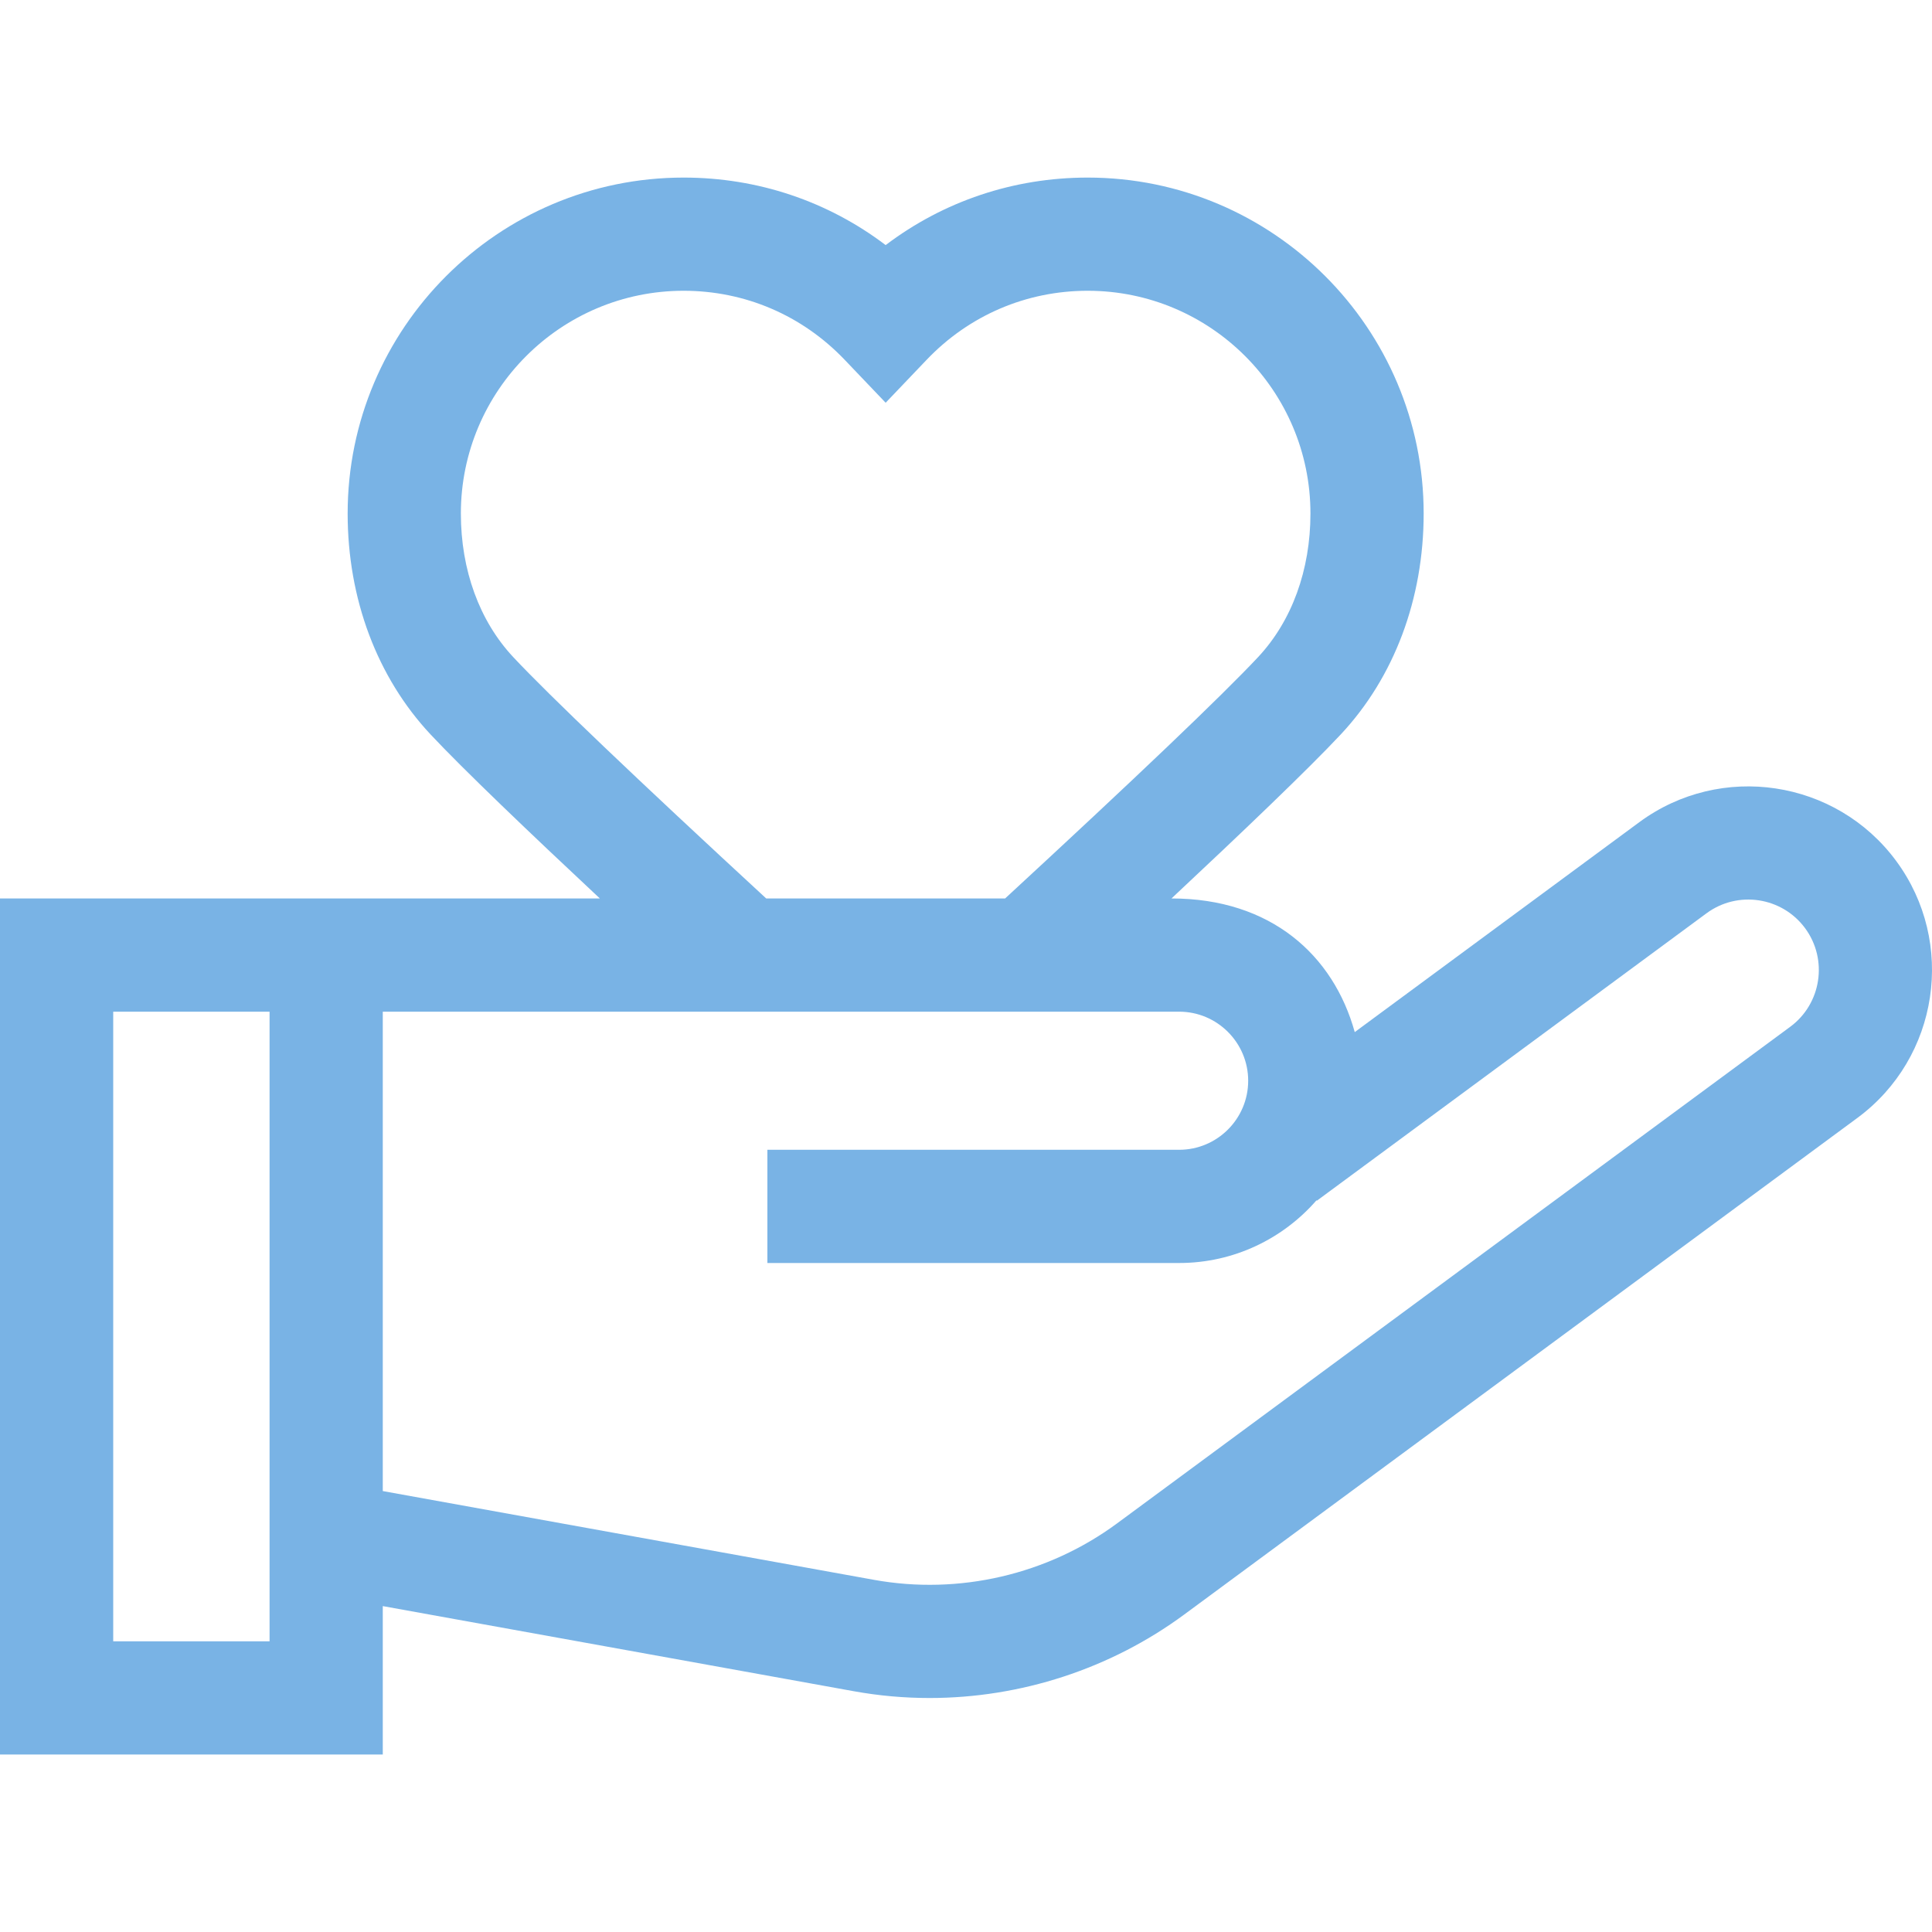 <svg width="70" height="70" viewBox="0 0 70 70" fill="none" xmlns="http://www.w3.org/2000/svg">
<path d="M68.703 31.195C66.523 28.241 62.348 27.611 59.394 29.79L49.085 37.395C48.312 34.607 46.047 32.553 42.445 32.553C44.981 30.18 47.403 27.867 48.58 26.608C50.516 24.538 51.582 21.696 51.582 18.606C51.582 11.894 46.122 6.434 39.41 6.434C36.724 6.434 34.186 7.291 32.089 8.88C29.993 7.291 27.454 6.434 24.768 6.434C18.056 6.434 12.596 11.894 12.596 18.606C12.596 21.696 13.662 24.538 15.598 26.608C16.776 27.867 19.195 30.179 21.734 32.553H0V63.57H13.869V58.192L30.94 61.277C31.848 61.441 32.765 61.522 33.678 61.522C36.974 61.522 40.231 60.471 42.91 58.495L67.297 40.504C70.251 38.325 70.882 34.149 68.703 31.195ZM9.767 59.468H4.102V36.655H9.767V59.468ZM18.594 23.806C17.371 22.499 16.698 20.652 16.698 18.605C16.698 14.155 20.318 10.535 24.768 10.535C26.993 10.535 29.066 11.424 30.605 13.037L32.089 14.592L33.573 13.037C35.112 11.424 37.186 10.535 39.41 10.535C43.86 10.535 47.48 14.155 47.48 18.605C47.48 20.652 46.807 22.499 45.585 23.806C44.296 25.184 41.132 28.203 36.417 32.553H27.761C23.047 28.203 19.883 25.184 18.594 23.806ZM64.862 37.203L40.475 55.194C37.958 57.051 34.748 57.797 31.669 57.241L13.869 54.024V36.655H42.722C44.102 36.655 45.224 37.777 45.224 39.157C45.224 40.537 44.102 41.659 42.722 41.659H27.804V45.761H42.722C44.706 45.761 46.488 44.88 47.699 43.49L47.711 43.505L61.829 33.091C62.962 32.254 64.565 32.496 65.402 33.63C66.238 34.764 65.996 36.367 64.862 37.203Z" fill="#79B3E5"/>
</svg>

